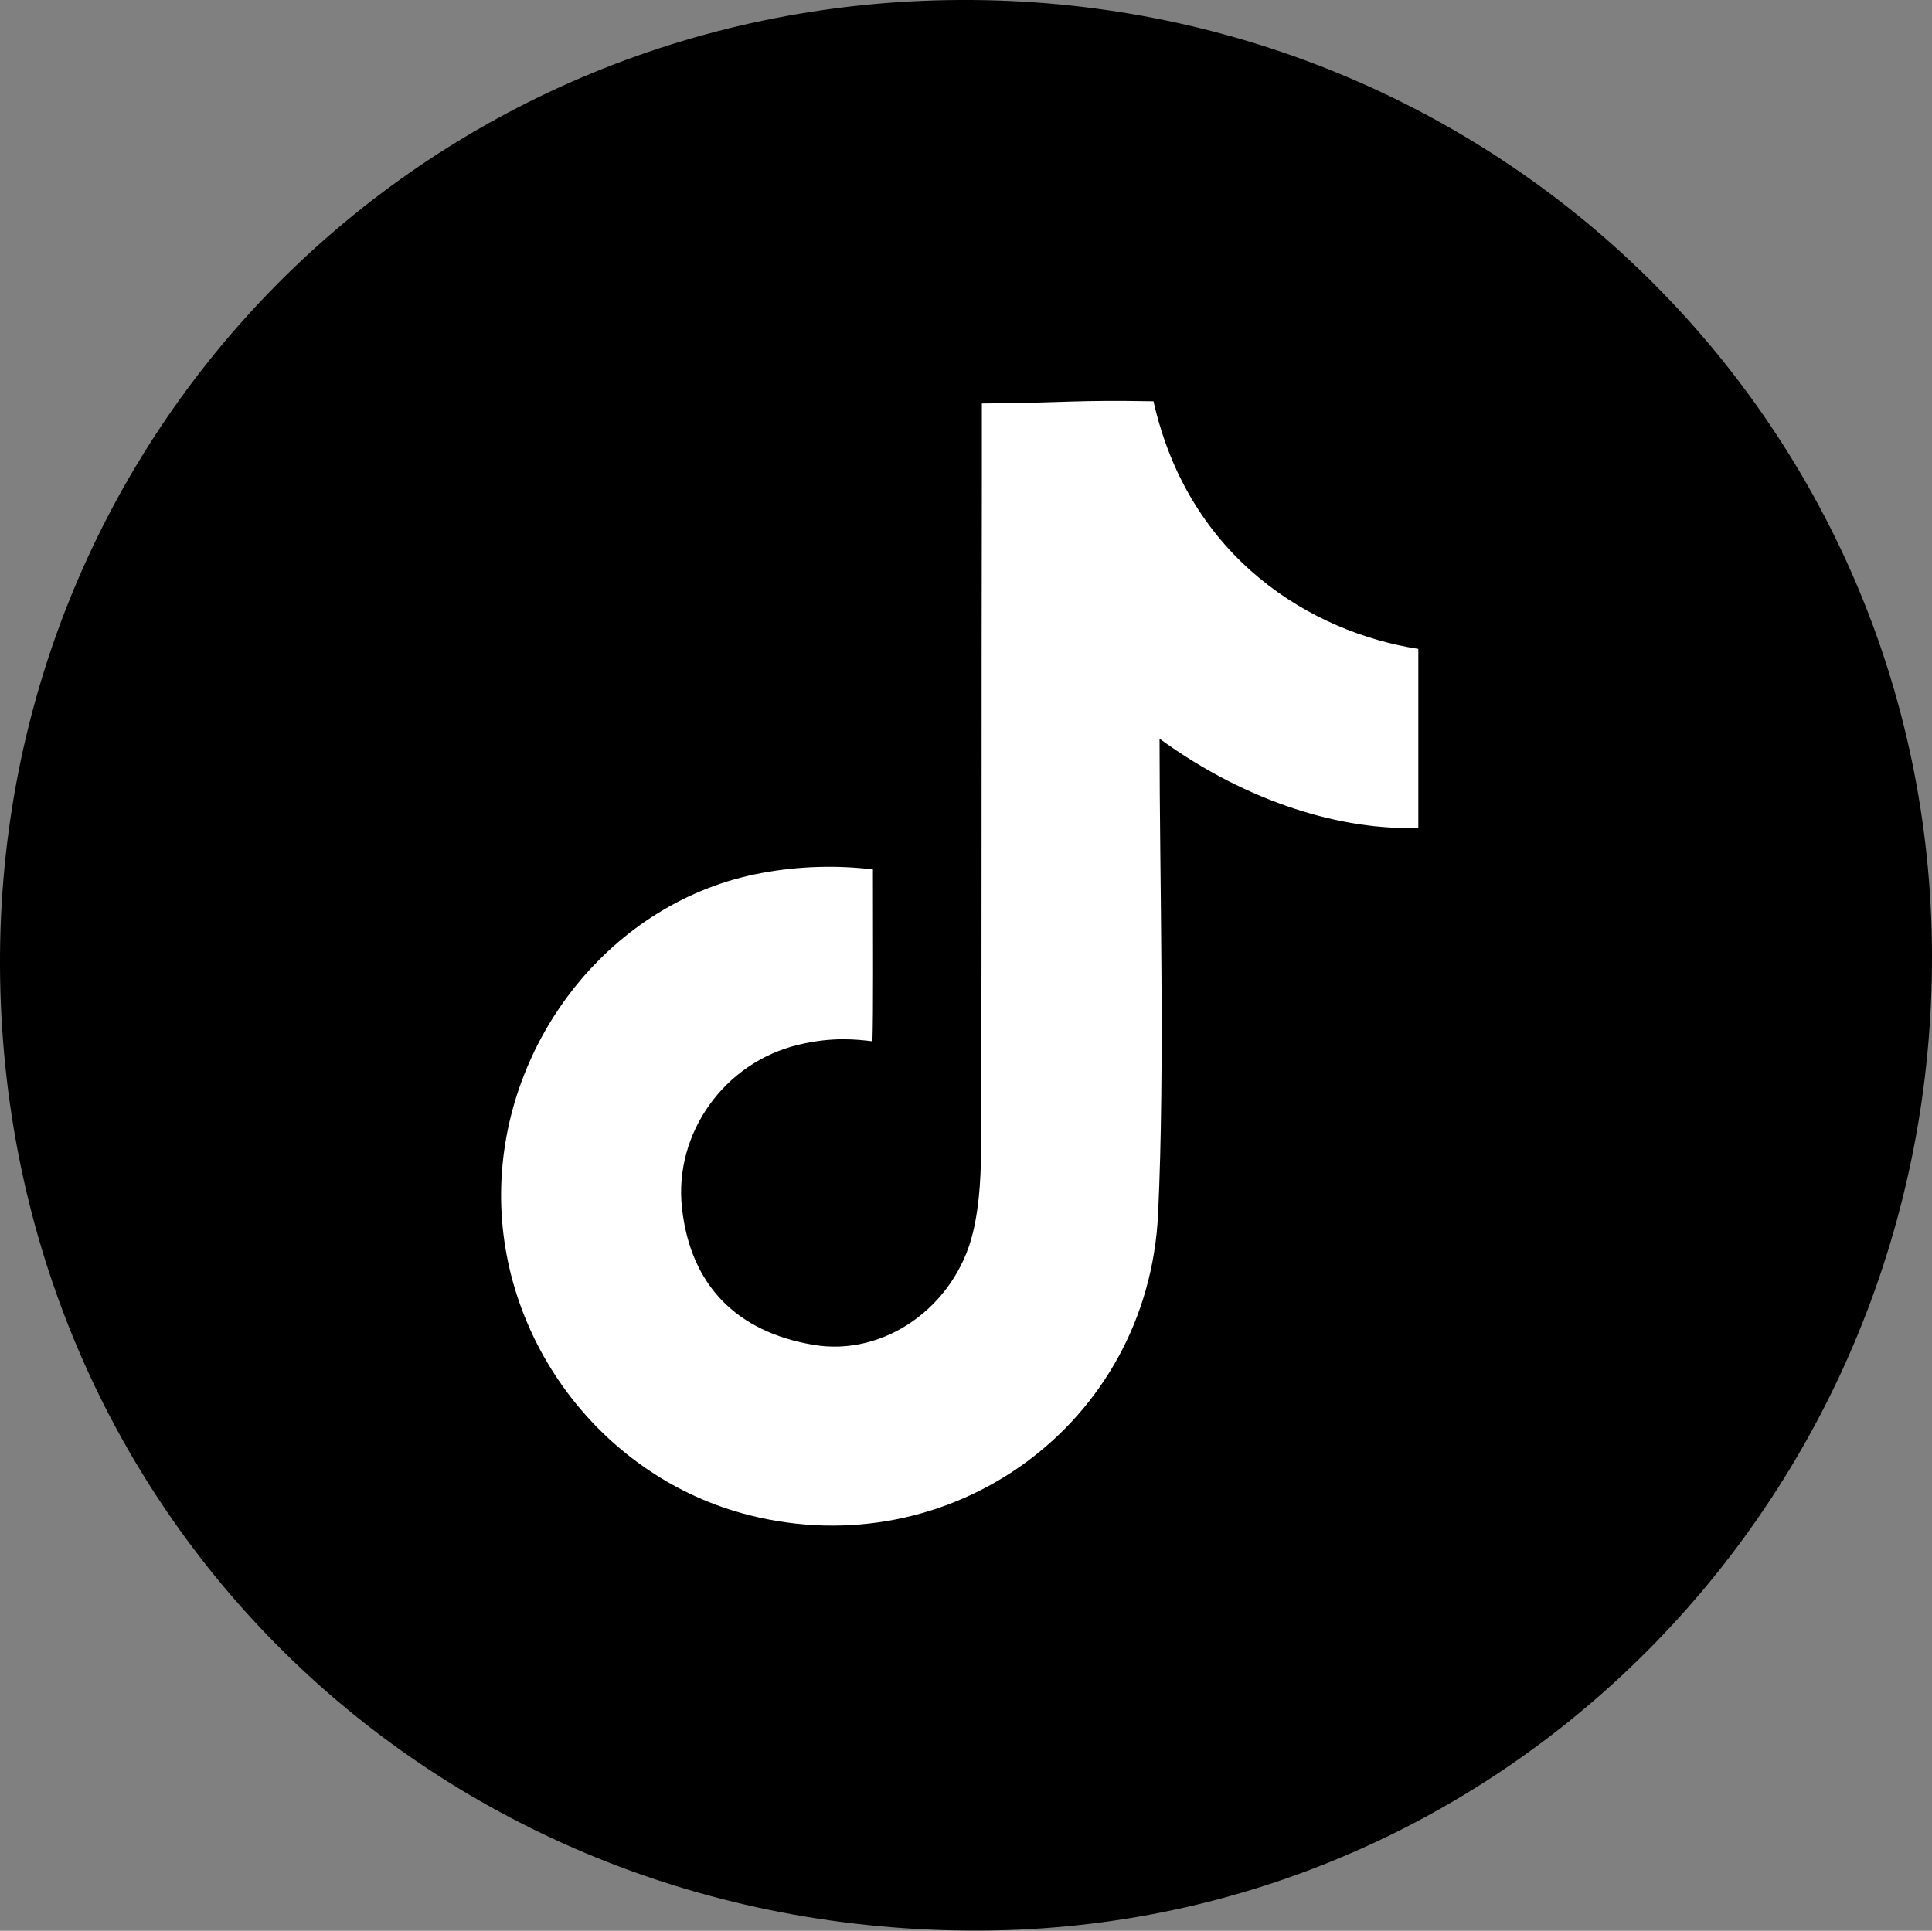 <?xml version="1.0" encoding="UTF-8"?>
<svg xmlns="http://www.w3.org/2000/svg" id="Ebene_1" viewBox="0 0 79.81 79.77">
  <rect x="0" y="0" width="79.81" height="79.77" fill="#808080" stroke="none"/>
  <defs>
    <style>.cls-1,.cls-2{stroke-width:0px;}.cls-2{fill:#fff;}</style>
  </defs>
  <path class="cls-1" d="M0,39.93C-.1,17.83,17.47.12,39.63,0c22.2-.12,40.11,17.45,40.18,39.42.07,22.22-17.49,40.24-39.3,40.34C17.85,79.87.11,62.42,0,39.93Z"></path>
  <path class="cls-2" d="M58.58,34.2c-3.06.12-7-1-10.68-3.68,0,5.84.23,13.46-.06,19.63-.41,8.71-8.58,14.57-16.92,12.44-5.97-1.52-10.27-7.12-10.22-13.31.05-6.32,4.59-12.07,10.75-13.21,1.54-.29,3.14-.33,4.61-.15,0,3,.02,5.82-.02,7.1-.67-.08-1.66-.19-3.04.14-3.09.73-5.16,3.67-4.83,6.73.35,3.23,2.28,5.14,5.43,5.67,2.92.5,5.85-1.57,6.59-4.63.3-1.24.34-2.57.34-3.86.03-9.1.01-18.2.03-27.29,0-1.52,0-3.11,0-3.11,3.7-.03,3.73-.15,7.09-.09,1.47,6.53,6.56,9.55,10.94,10.23v7.4Z"></path>
</svg>
